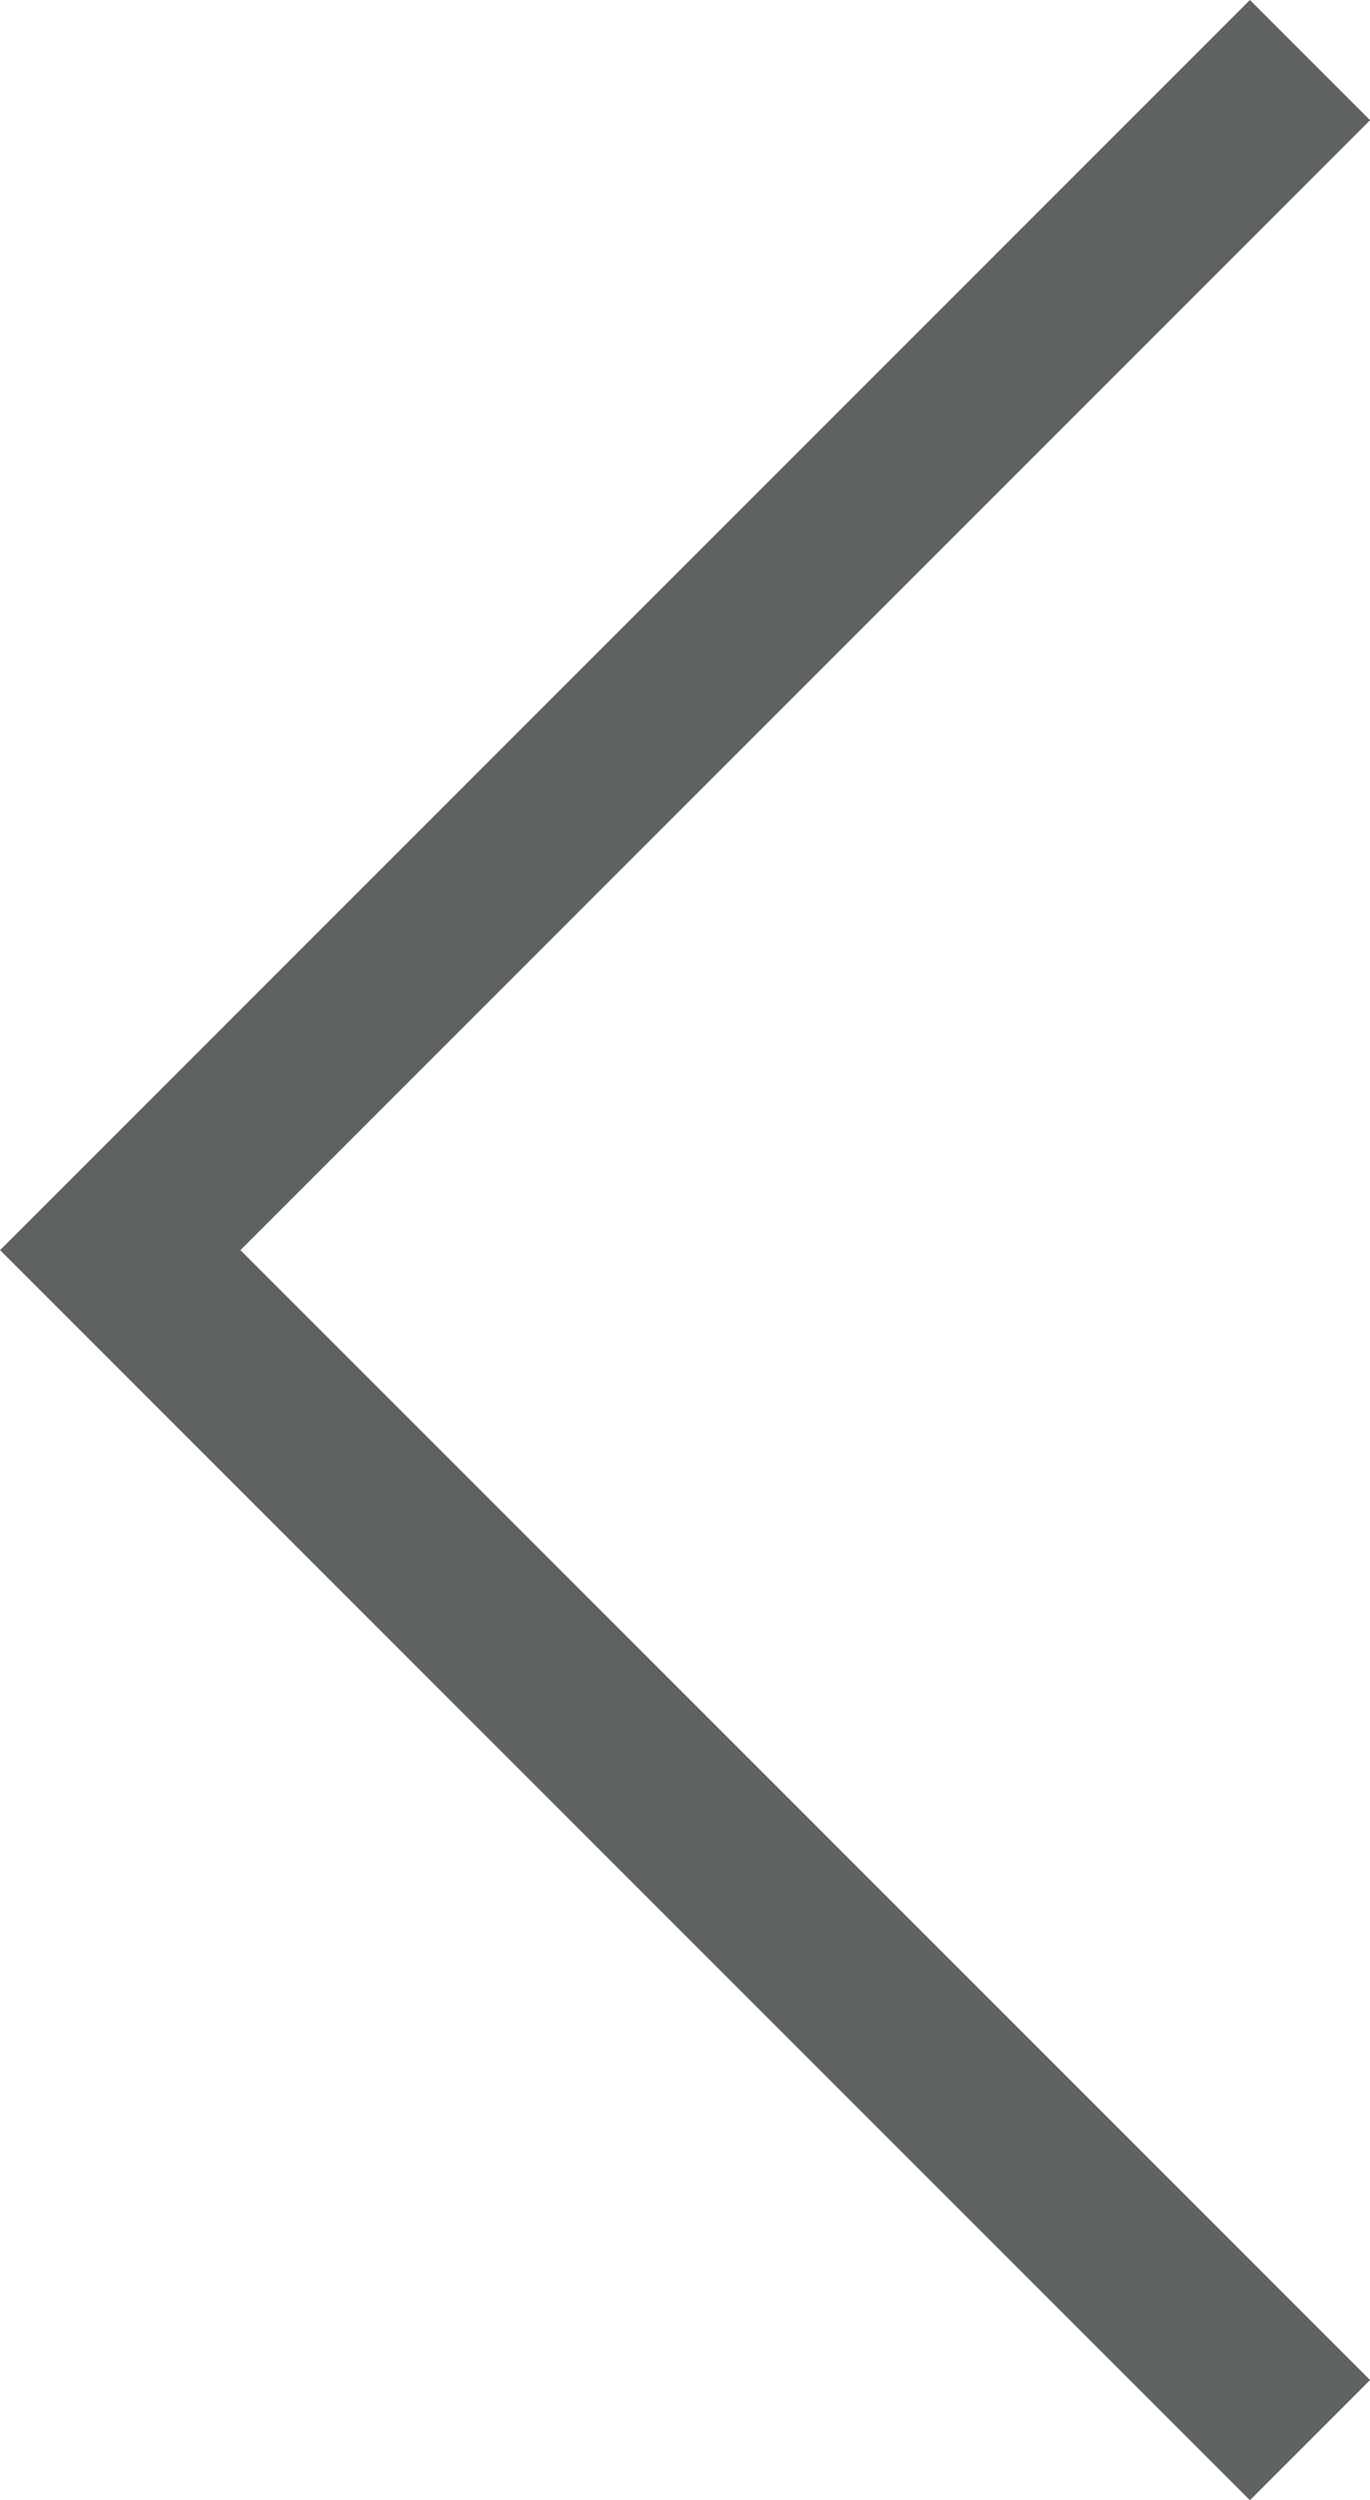 <svg xmlns="http://www.w3.org/2000/svg" width="16.121" height="29.414" viewBox="0 0 16.121 29.414">
  <path id="_" data-name="&lt;" d="M1382.609,4724.449l-14,14,14,14" transform="translate(-1367.194 -4723.742)" fill="none" stroke="#5f6263" stroke-width="2"/>
</svg>
